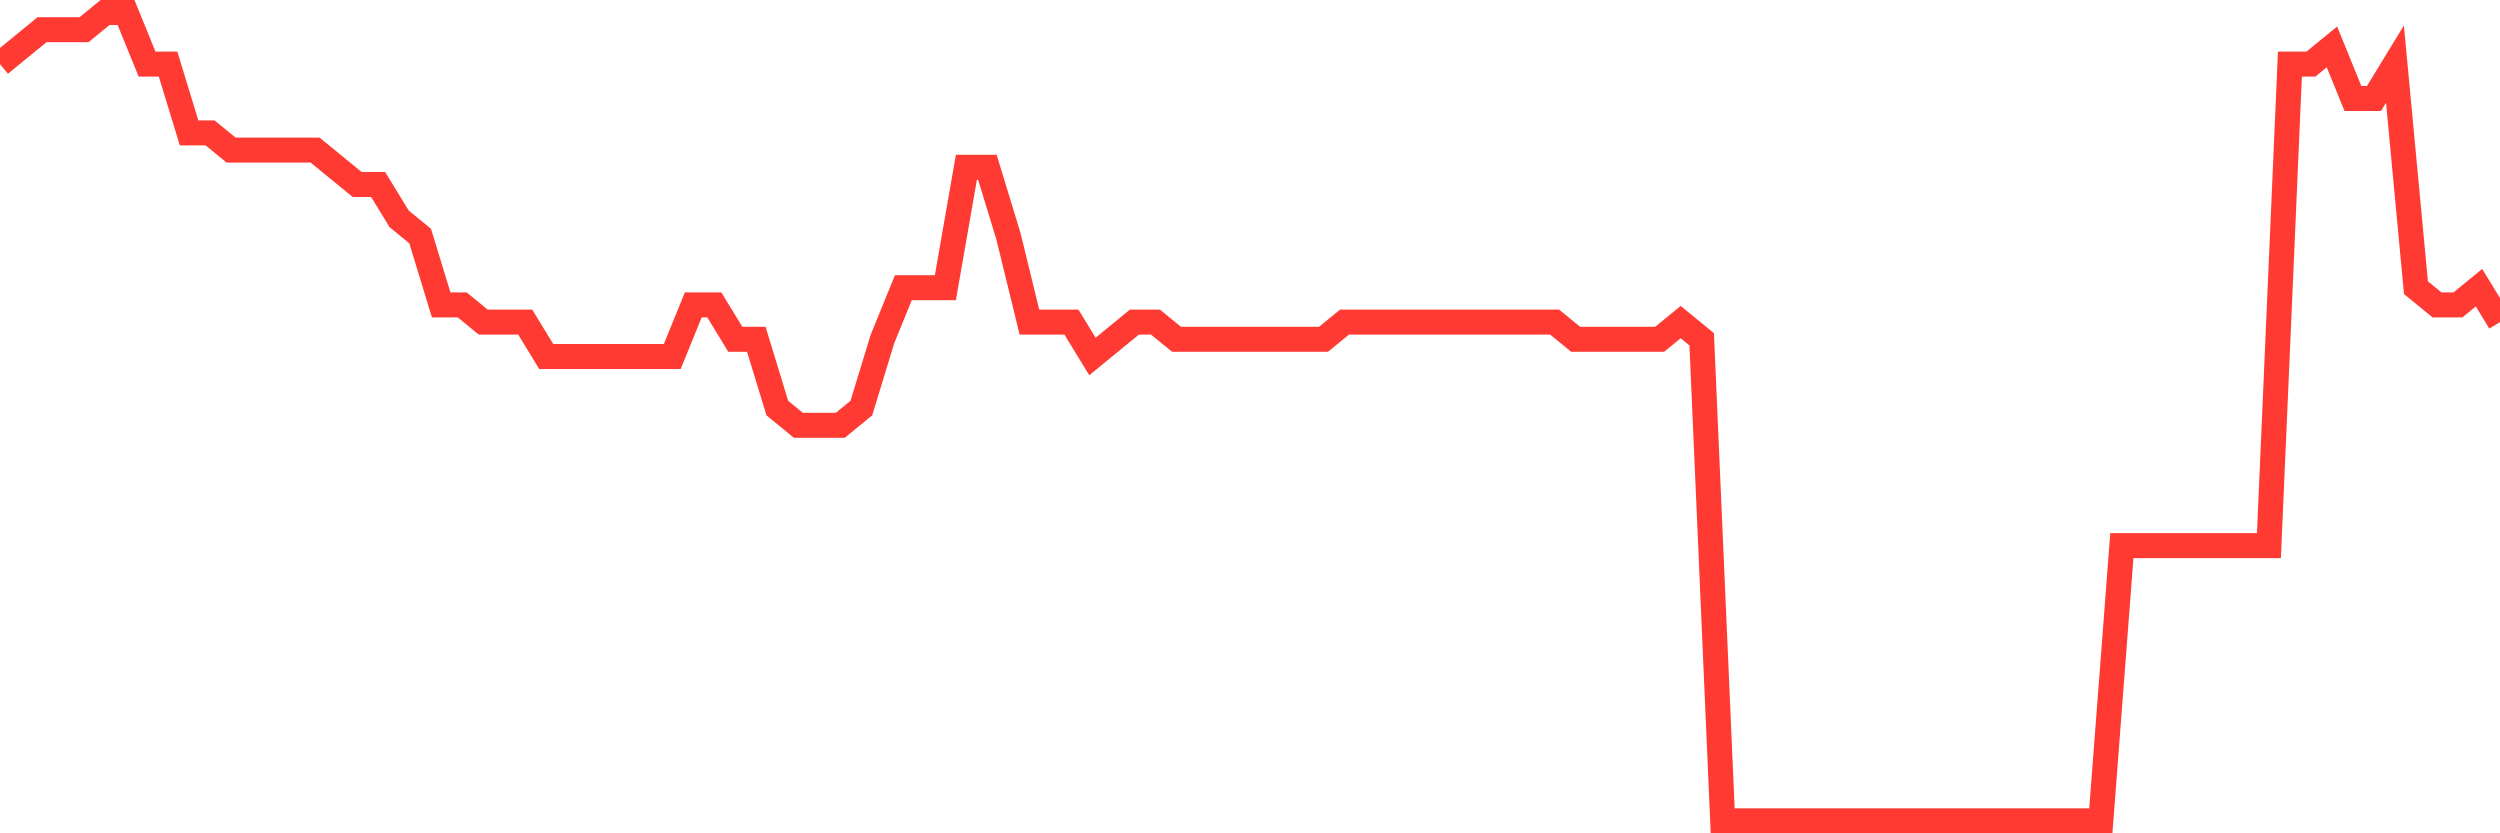 <svg
  xmlns="http://www.w3.org/2000/svg"
  xmlns:xlink="http://www.w3.org/1999/xlink"
  width="120"
  height="40"
  viewBox="0 0 120 40"
  preserveAspectRatio="none"
>
  <polyline
    points="0,3.077 1.008,2.251 2.017,1.426 3.025,1.426 4.034,1.426 5.042,0.6 6.05,0.6 7.059,3.077 8.067,3.077 9.076,6.379 10.084,6.379 11.092,7.204 12.101,7.204 13.109,7.204 14.118,7.204 15.126,7.204 16.134,8.03 17.143,8.855 18.151,8.855 19.16,10.506 20.168,11.332 21.176,14.634 22.185,14.634 23.193,15.46 24.202,15.46 25.21,15.46 26.218,17.111 27.227,17.111 28.235,17.111 29.244,17.111 30.252,17.111 31.261,17.111 32.269,17.111 33.277,14.634 34.286,14.634 35.294,16.285 36.303,16.285 37.311,19.587 38.319,20.413 39.328,20.413 40.336,20.413 41.345,19.587 42.353,16.285 43.361,13.809 44.37,13.809 45.378,13.809 46.387,8.03 47.395,8.03 48.403,11.332 49.412,15.46 50.42,15.46 51.429,15.46 52.437,17.111 53.445,16.285 54.454,15.46 55.462,15.46 56.471,16.285 57.479,16.285 58.487,16.285 59.496,16.285 60.504,16.285 61.513,16.285 62.521,16.285 63.529,16.285 64.538,15.46 65.546,15.46 66.555,15.46 67.563,15.46 68.571,15.46 69.58,15.46 70.588,15.46 71.597,15.46 72.605,15.46 73.613,15.46 74.622,15.46 75.63,16.285 76.639,16.285 77.647,16.285 78.655,16.285 79.664,16.285 80.672,15.46 81.681,16.285 82.689,39.4 83.697,39.4 84.706,39.4 85.714,39.4 86.723,39.4 87.731,39.4 88.739,39.4 89.748,39.4 90.756,39.4 91.765,39.4 92.773,39.4 93.782,39.4 94.79,39.4 95.798,39.4 96.807,39.4 97.815,39.4 98.824,39.4 99.832,39.4 100.84,39.4 101.849,26.191 102.857,26.191 103.866,26.191 104.874,26.191 105.882,26.191 106.891,26.191 107.899,26.191 108.908,26.191 109.916,3.077 110.924,3.077 111.933,2.251 112.941,4.728 113.95,4.728 114.958,3.077 115.966,13.809 116.975,14.634 117.983,14.634 118.992,13.809 120,15.46"
    fill="none"
    stroke="#ff3a33"
    stroke-width="1.2"
  >
  </polyline>
</svg>